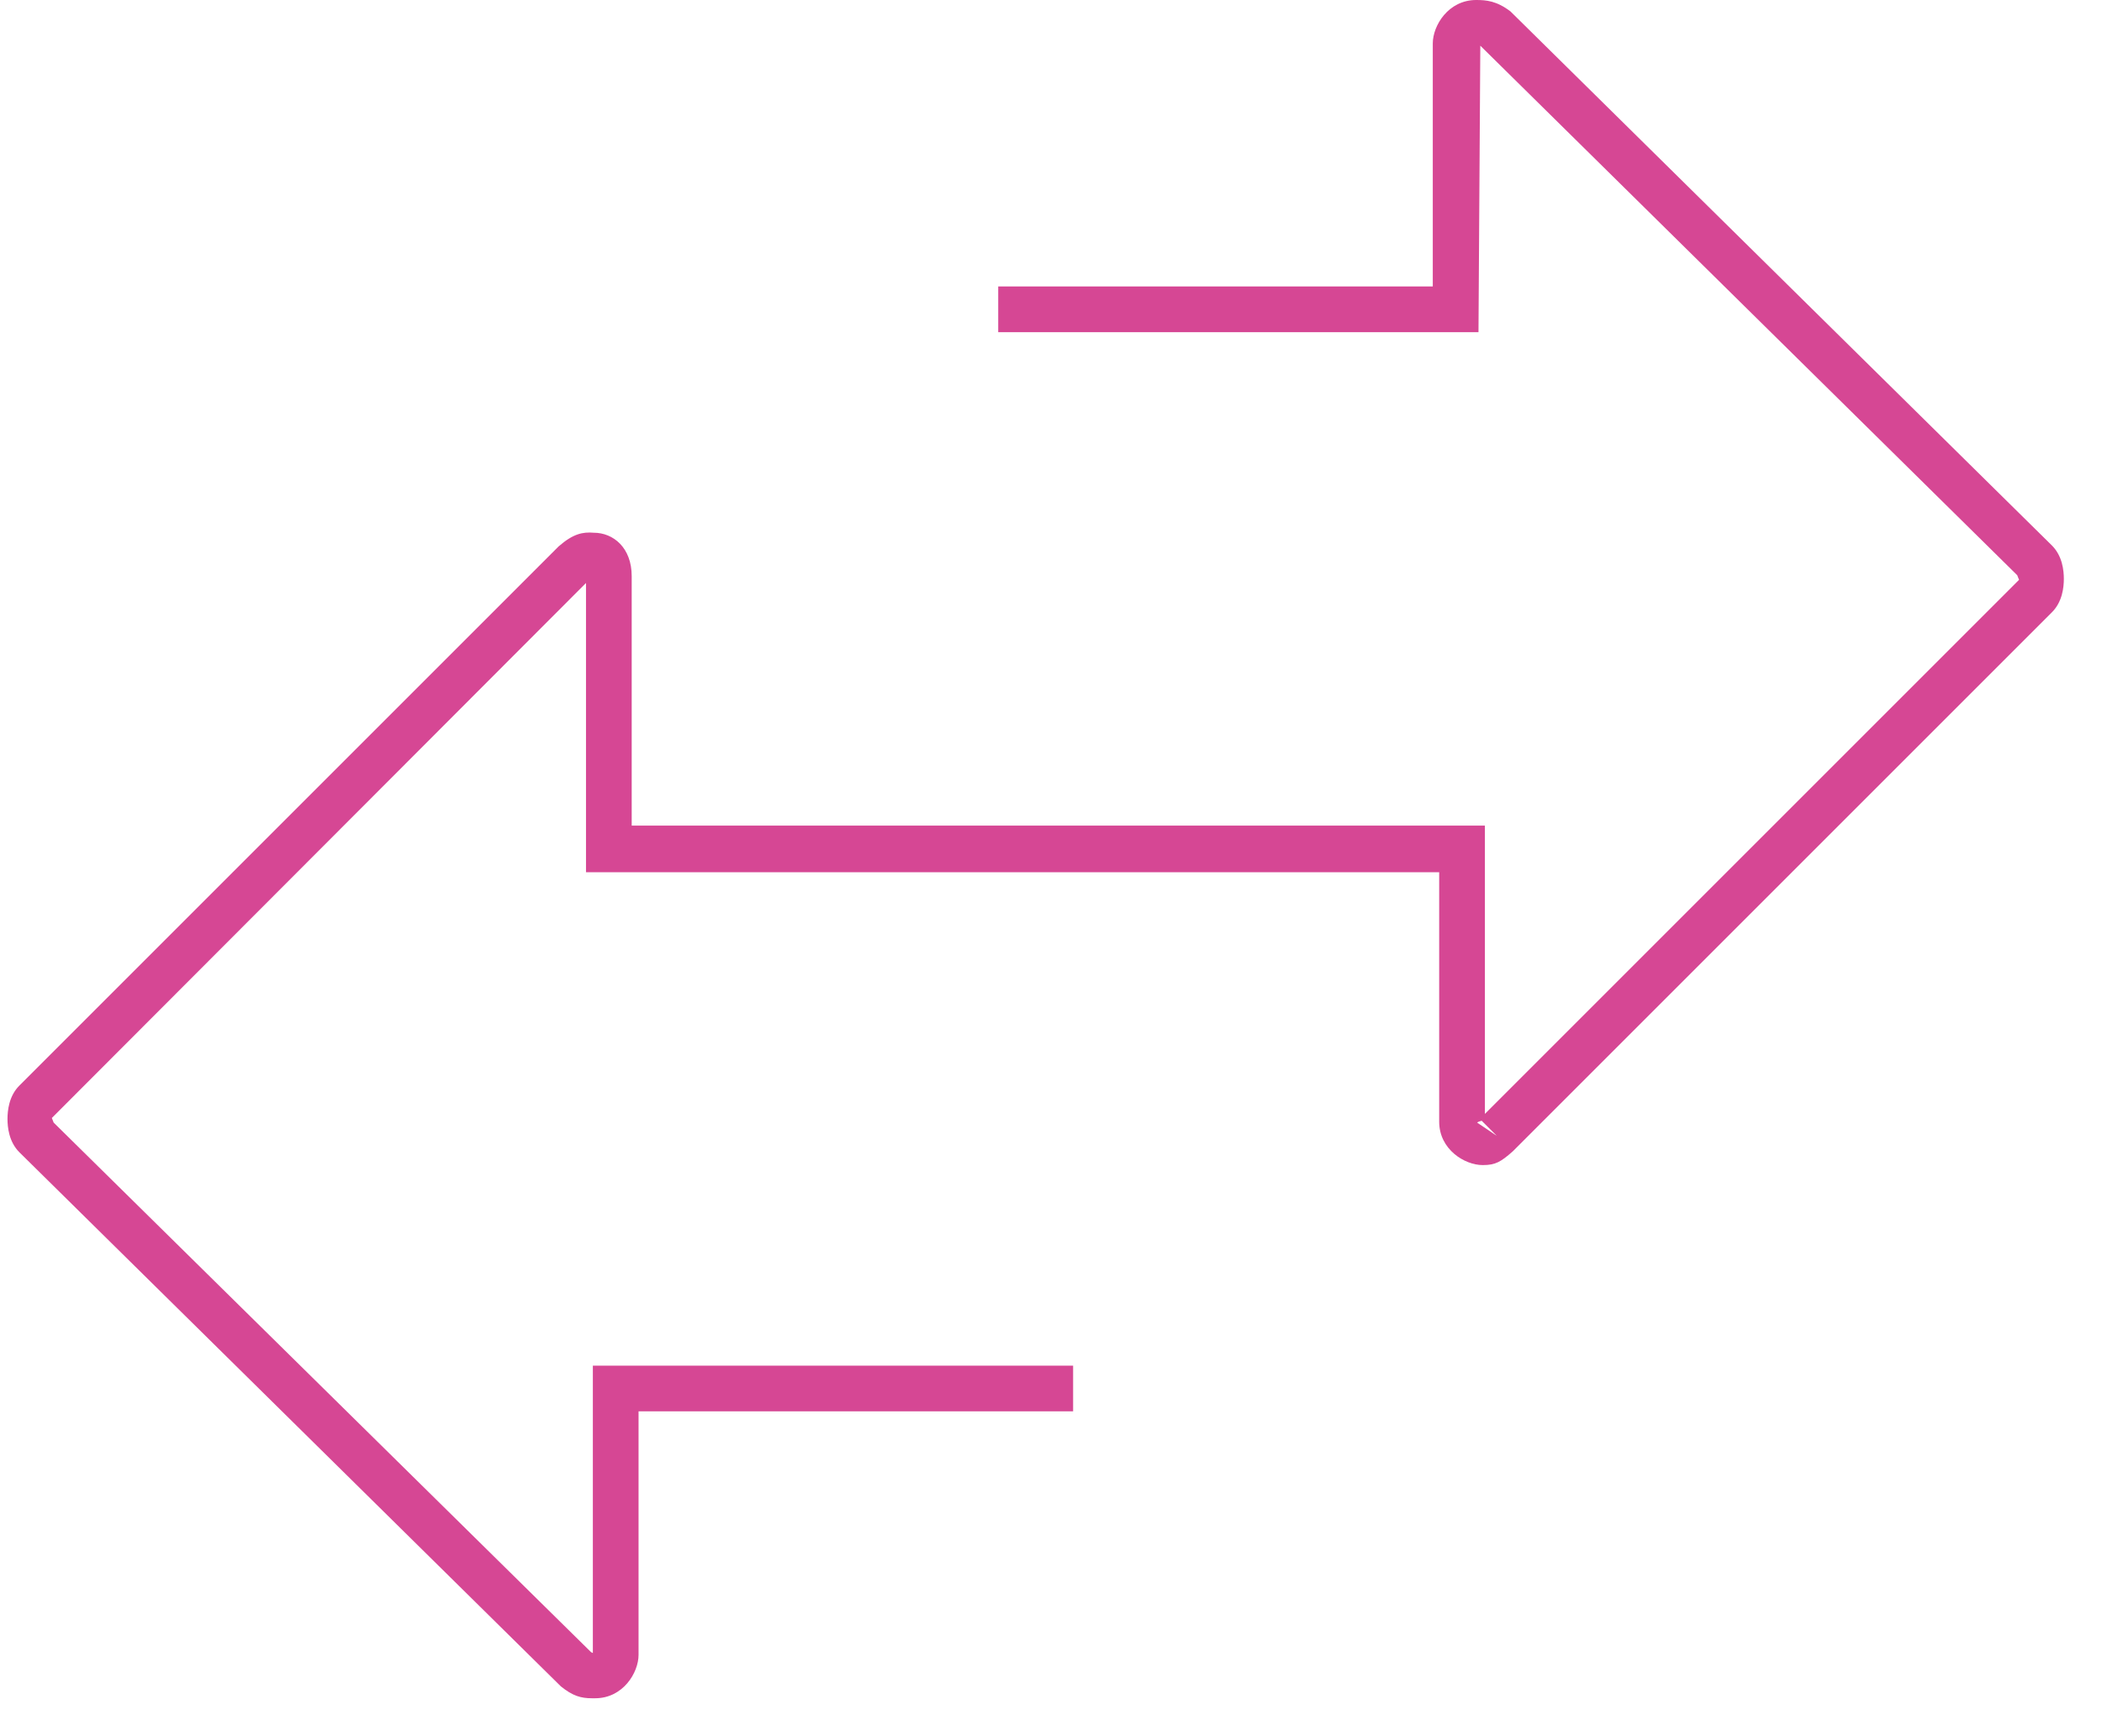 <svg width="46" height="38" viewBox="0 0 46 38" fill="none" xmlns="http://www.w3.org/2000/svg">
<path d="M32.445 25.5C32.055 25.5 31.495 25.16 31.495 24.55V19.07H12.875V18.07H32.495V24.38L44.185 12.69C44.185 12.69 44.155 12.62 44.145 12.59L32.395 1L32.355 7.27H21.845V6.27H31.355V0.95C31.355 0.56 31.695 0 32.305 0C32.525 0 32.755 0.02 33.055 0.25L44.905 11.94C45.135 12.17 45.165 12.49 45.165 12.67C45.165 12.85 45.135 13.17 44.905 13.4L33.105 25.2C32.845 25.43 32.725 25.5 32.455 25.5H32.445ZM32.425 24.53C32.425 24.53 32.345 24.55 32.325 24.57L32.755 24.86L32.425 24.53Z" fill="#D64794"/>
<path d="M12.954 37.17C12.714 37.17 12.534 37.12 12.274 36.91L0.424 25.22C0.194 24.99 0.164 24.67 0.164 24.49C0.164 24.31 0.194 23.99 0.424 23.76L12.224 11.96C12.544 11.68 12.754 11.64 12.994 11.66C13.424 11.66 13.824 11.99 13.824 12.61V18.09H32.444V19.09H12.824V12.76L1.134 24.47C1.134 24.47 1.164 24.54 1.174 24.57L12.934 36.16L12.974 36.18V29.89H23.484V30.89H13.974V36.22C13.974 36.61 13.634 37.17 13.024 37.17C12.994 37.17 12.974 37.17 12.944 37.17H12.954Z" fill="#D64794"/>
</svg>
